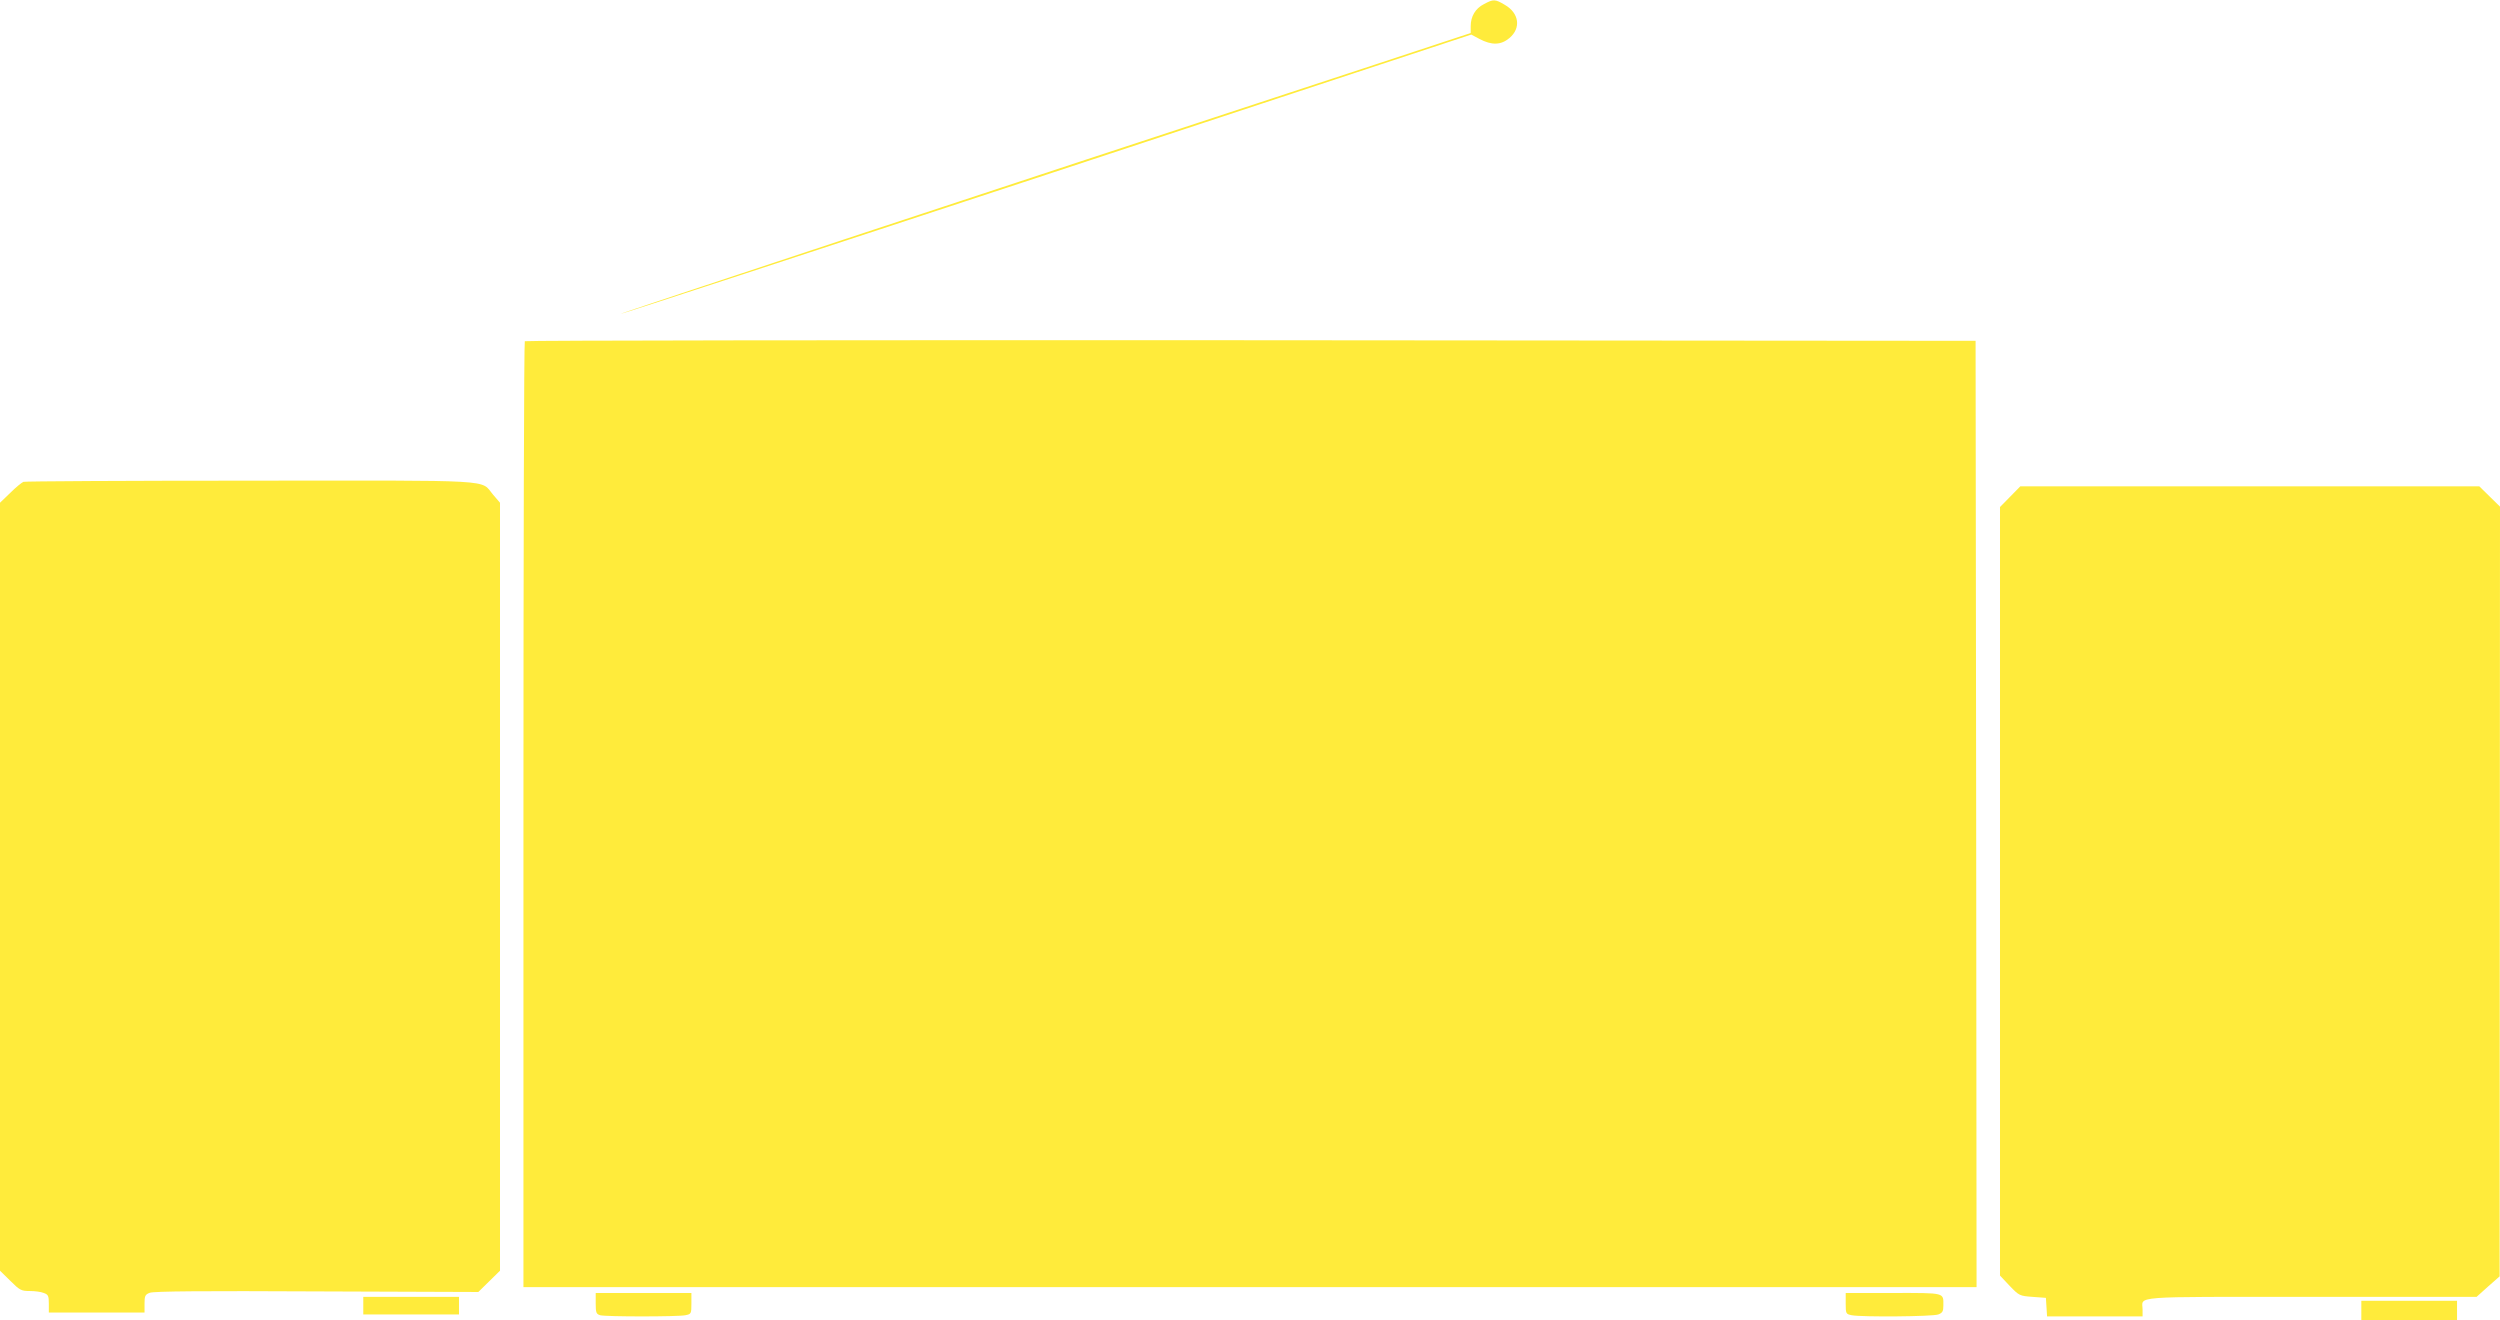<?xml version="1.0" standalone="no"?>
<!DOCTYPE svg PUBLIC "-//W3C//DTD SVG 20010904//EN"
 "http://www.w3.org/TR/2001/REC-SVG-20010904/DTD/svg10.dtd">
<svg version="1.0" xmlns="http://www.w3.org/2000/svg"
 width="1280pt" height="676pt" viewBox="0 0 1280 676"
 preserveAspectRatio="xMidYMid meet">
<g transform="translate(0,676) scale(0.1,-0.1)"
fill="#ffeb3b" stroke="none">
<path d="M7598 6739 c-44 -22 -68 -63 -68 -113 l0 -35 -482 -159 c-2089 -686
-3876 -1277 -3873 -1280 2 -2 984 319 2181 713 l2177 718 41 -22 c64 -34 111
-32 154 4 61 51 50 128 -23 170 -50 30 -59 30 -107 4z"/>
<path d="M2687 5013 c-4 -3 -7 -1095 -7 -2425 l0 -2418 3720 0 3720 0 -2 2423
-3 2422 -3711 3 c-2041 1 -3714 -1 -3717 -5z"/>
<path d="M120 4293 c-8 -3 -39 -28 -67 -56 l-53 -51 0 -1966 0 -1966 53 -52
c48 -48 56 -52 99 -52 26 0 58 -4 72 -10 23 -8 26 -15 26 -55 l0 -45 245 0
245 0 0 45 c0 40 3 47 27 56 20 8 283 10 855 7 l827 -3 56 55 55 54 0 1966 0
1966 -36 42 c-66 78 37 72 -1241 71 -631 0 -1155 -3 -1163 -6z"/>
<path d="M10292 4217 l-52 -53 0 -1968 0 -1967 49 -52 c49 -51 51 -52 118 -57
l68 -5 3 -47 3 -48 245 0 244 0 0 34 c0 72 -80 66 861 66 l849 0 59 53 59 52
1 1970 1 1971 -53 52 -53 52 -1175 0 -1175 0 -52 -53z"/>
<path d="M3050 86 c0 -47 3 -54 23 -60 29 -8 396 -8 436 0 30 6 31 8 31 60 l0
54 -245 0 -245 0 0 -54z"/>
<path d="M9450 86 c0 -52 1 -54 31 -60 51 -10 415 -7 443 4 21 8 26 16 26 44
0 69 14 66 -256 66 l-244 0 0 -54z"/>
<path d="M1860 75 l0 -45 245 0 245 0 0 45 0 45 -245 0 -245 0 0 -45z"/>
<path d="M12090 50 l0 -50 245 0 245 0 0 50 0 50 -245 0 -245 0 0 -50z"/>
</g>
</svg>
